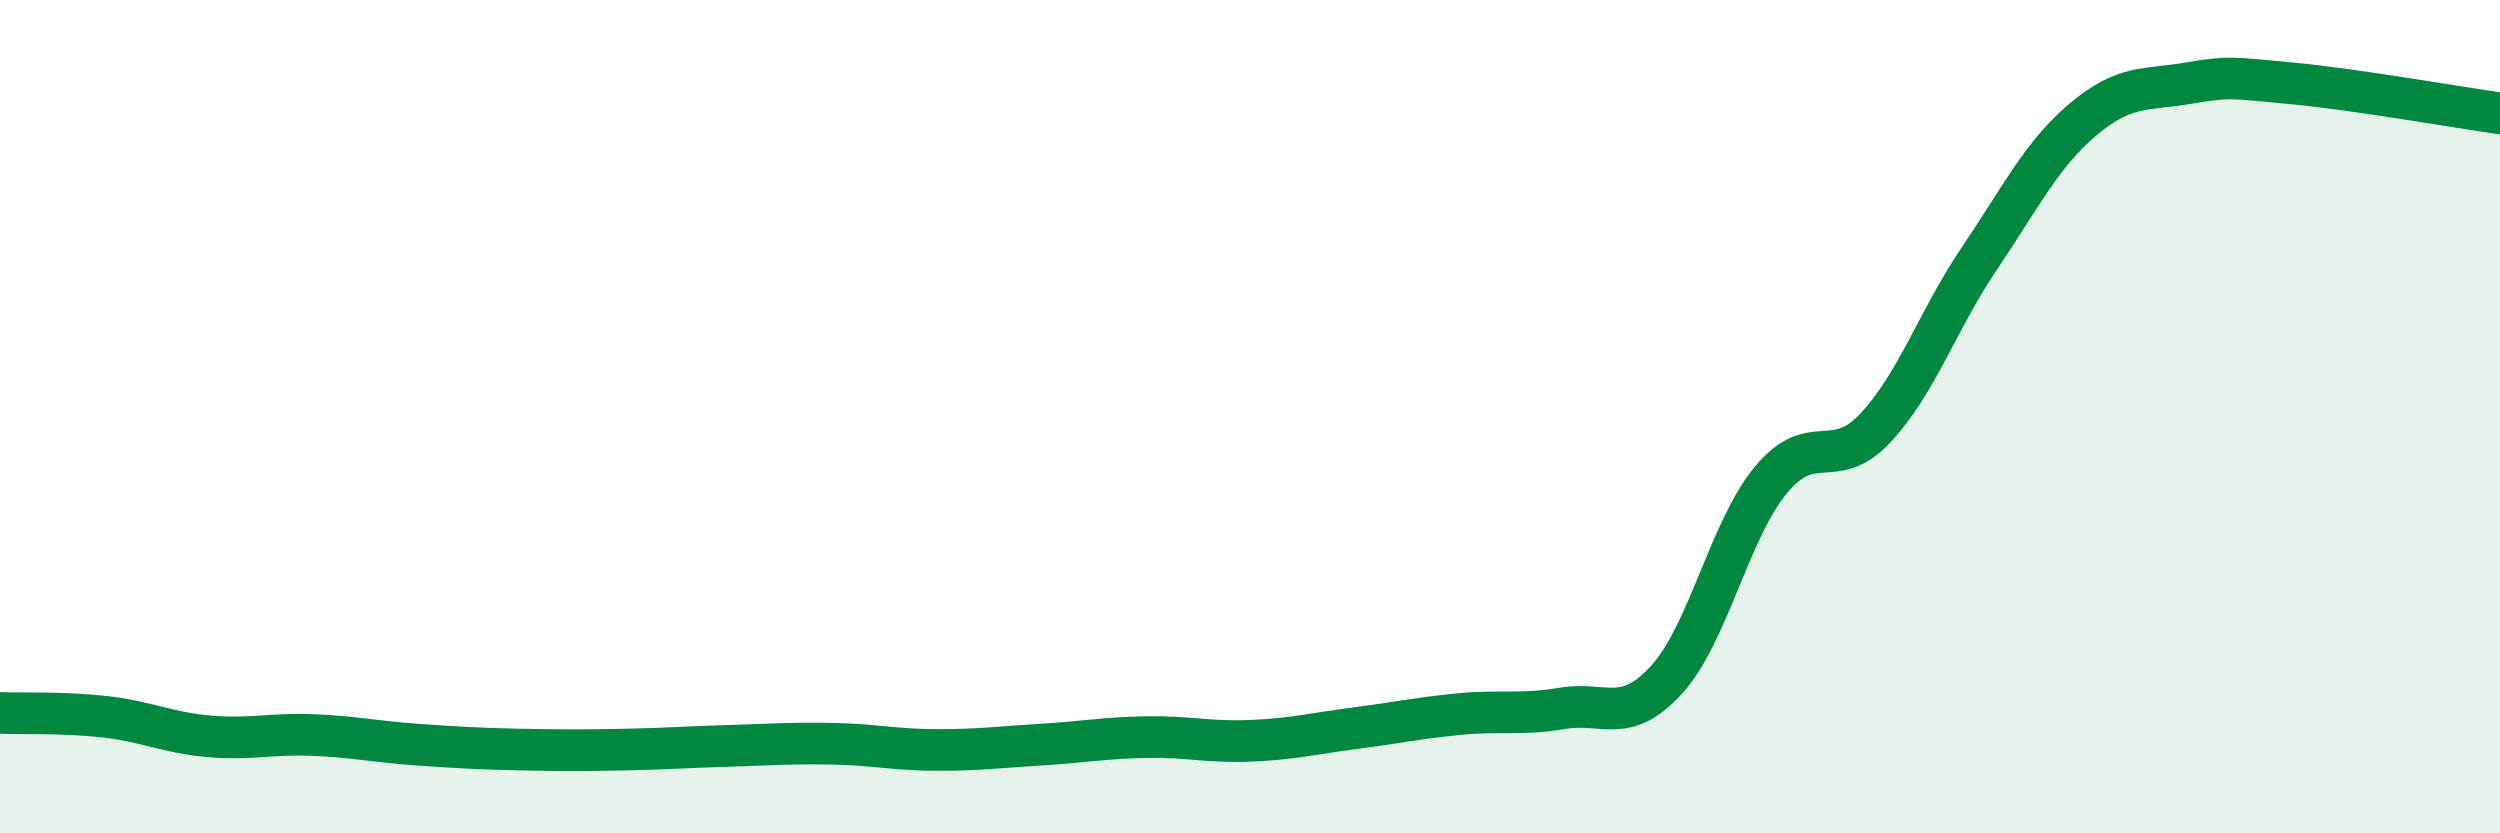 
    <svg width="60" height="20" viewBox="0 0 60 20" xmlns="http://www.w3.org/2000/svg">
      <path
        d="M 0,17.11 C 0.5,17.13 1.5,17.09 2.5,17.2 C 3.5,17.31 4,17.58 5,17.67 C 6,17.76 6.5,17.6 7.5,17.64 C 8.5,17.68 9,17.8 10,17.87 C 11,17.94 11.5,17.97 12.5,17.99 C 13.5,18.01 14,18.01 15,17.99 C 16,17.97 16.5,17.93 17.5,17.9 C 18.5,17.87 19,17.83 20,17.85 C 21,17.87 21.5,18 22.5,18 C 23.5,18 24,17.93 25,17.87 C 26,17.81 26.5,17.71 27.5,17.69 C 28.5,17.67 29,17.82 30,17.78 C 31,17.74 31.5,17.61 32.5,17.48 C 33.5,17.35 34,17.24 35,17.14 C 36,17.04 36.5,17.17 37.5,17 C 38.5,16.83 39,17.41 40,16.31 C 41,15.21 41.5,12.73 42.5,11.52 C 43.5,10.31 44,11.34 45,10.28 C 46,9.22 46.5,7.69 47.5,6.21 C 48.5,4.73 49,3.7 50,2.86 C 51,2.02 51.5,2.17 52.5,2 C 53.5,1.83 53.5,1.86 55,2 C 56.5,2.14 59,2.58 60,2.72L60 20L0 20Z"
        fill="#008740"
        opacity="0.1"
        stroke-linecap="round"
        stroke-linejoin="round"
      />
      <path
        d="M 0,17.11 C 0.5,17.13 1.5,17.09 2.5,17.2 C 3.5,17.31 4,17.58 5,17.67 C 6,17.76 6.5,17.6 7.5,17.64 C 8.5,17.68 9,17.8 10,17.87 C 11,17.94 11.5,17.97 12.5,17.99 C 13.5,18.01 14,18.01 15,17.99 C 16,17.97 16.5,17.93 17.5,17.9 C 18.5,17.87 19,17.83 20,17.85 C 21,17.87 21.5,18 22.5,18 C 23.5,18 24,17.93 25,17.87 C 26,17.81 26.5,17.71 27.5,17.69 C 28.5,17.67 29,17.82 30,17.78 C 31,17.74 31.5,17.61 32.5,17.48 C 33.5,17.35 34,17.24 35,17.14 C 36,17.04 36.5,17.17 37.5,17 C 38.5,16.83 39,17.41 40,16.31 C 41,15.21 41.5,12.73 42.5,11.52 C 43.5,10.31 44,11.34 45,10.28 C 46,9.22 46.5,7.69 47.5,6.21 C 48.5,4.73 49,3.7 50,2.86 C 51,2.02 51.5,2.17 52.5,2 C 53.5,1.83 53.5,1.86 55,2 C 56.5,2.14 59,2.58 60,2.72"
        stroke="#008740"
        stroke-width="1"
        fill="none"
        stroke-linecap="round"
        stroke-linejoin="round"
      />
    </svg>
  